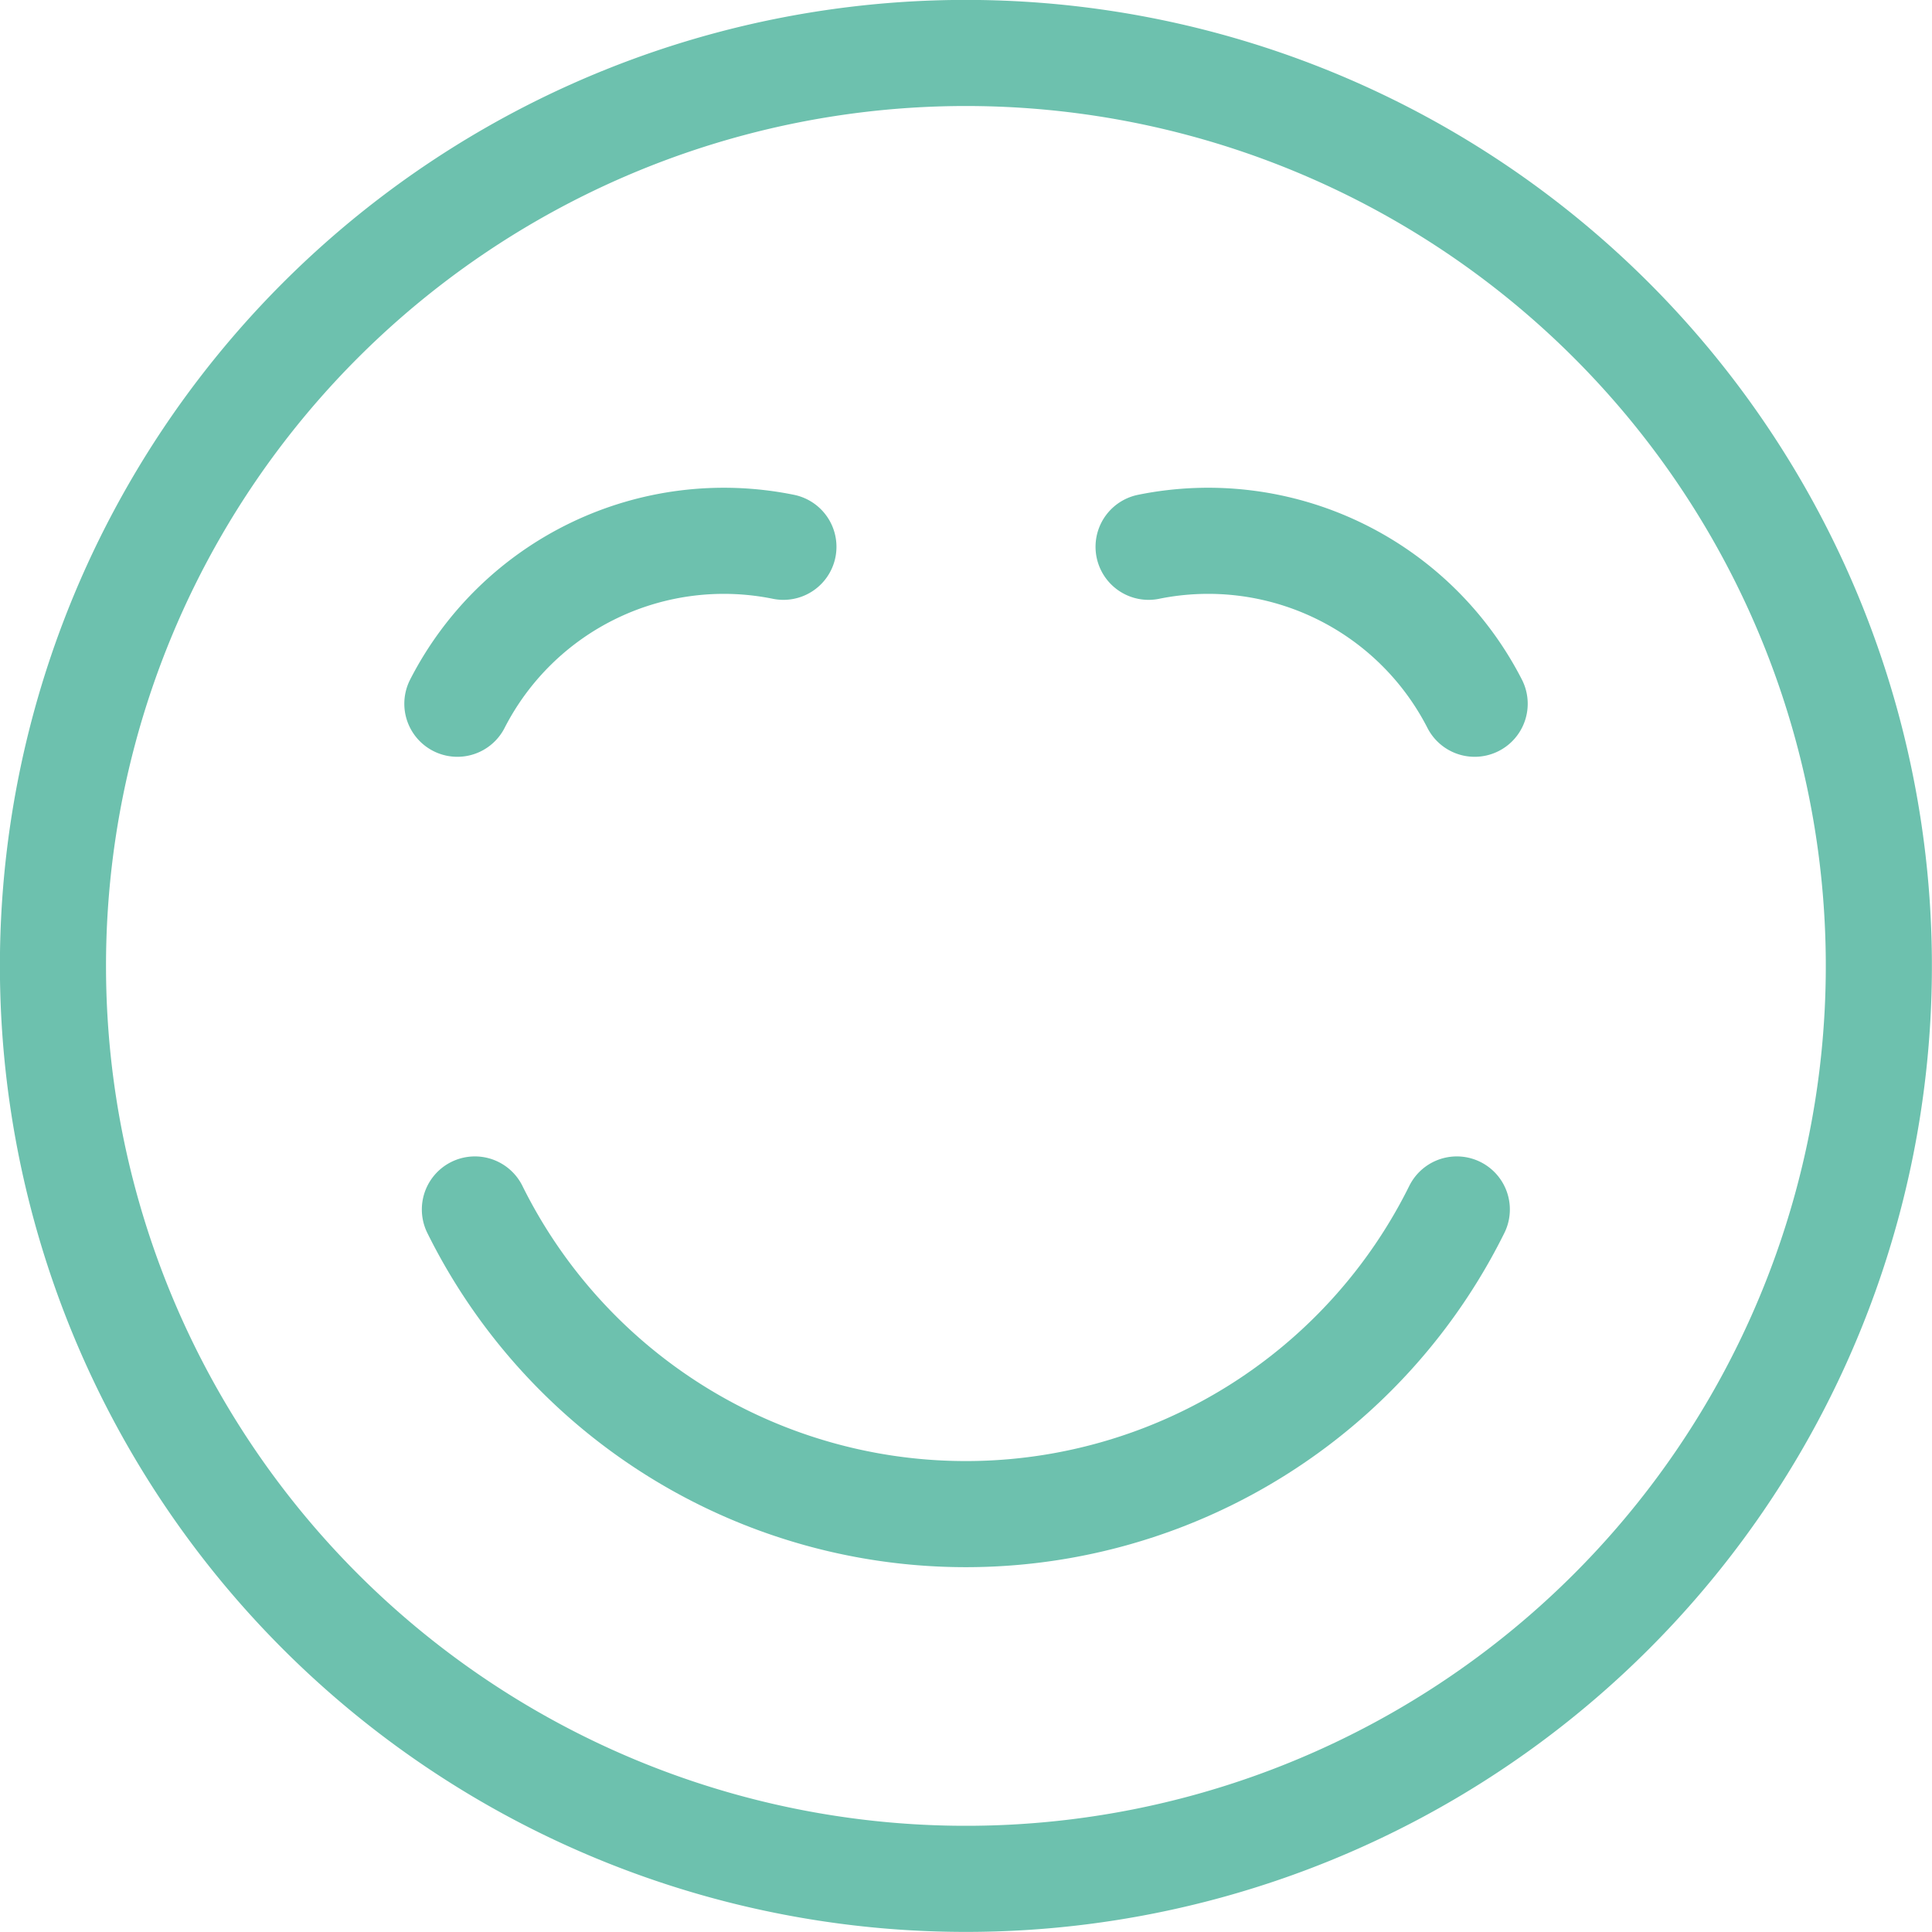 <svg xmlns="http://www.w3.org/2000/svg" width="63.73" height="63.73" viewBox="0 0 63.73 63.73">
  <g id="Gruppe_22808" data-name="Gruppe 22808" transform="translate(1.047 1.047)">
    <path id="Pfad_17057" data-name="Pfad 17057" d="M.7,30.818A30.115,30.115,0,1,0,30.818.7,30.115,30.115,0,0,0,.7,30.818" transform="translate(0 0)" fill="none" stroke="#6dc1ae" stroke-linecap="round" stroke-linejoin="round" stroke-width="3.5"/>
    <path id="Pfad_17058" data-name="Pfad 17058" d="M37.967,14.063a18.074,18.074,0,0,1-32.39,0" transform="translate(9.041 24.786)" fill="none" stroke="#6dc1ae" stroke-linecap="round" stroke-linejoin="round" stroke-width="3.5"/>
    <path id="Pfad_17059" data-name="Pfad 17059" d="M16.129,6.536A9.875,9.875,0,0,0,5.374,11.713" transform="translate(8.666 10.454)" fill="none" stroke="#6dc1ae" stroke-linecap="round" stroke-linejoin="round" stroke-width="3.5"/>
    <path id="Pfad_17060" data-name="Pfad 17060" d="M13.359,6.536a9.875,9.875,0,0,1,10.756,5.177" transform="translate(23.482 10.454)" fill="none" stroke="#6dc1ae" stroke-linecap="round" stroke-linejoin="round" stroke-width="3.5"/>
  </g>
</svg>
